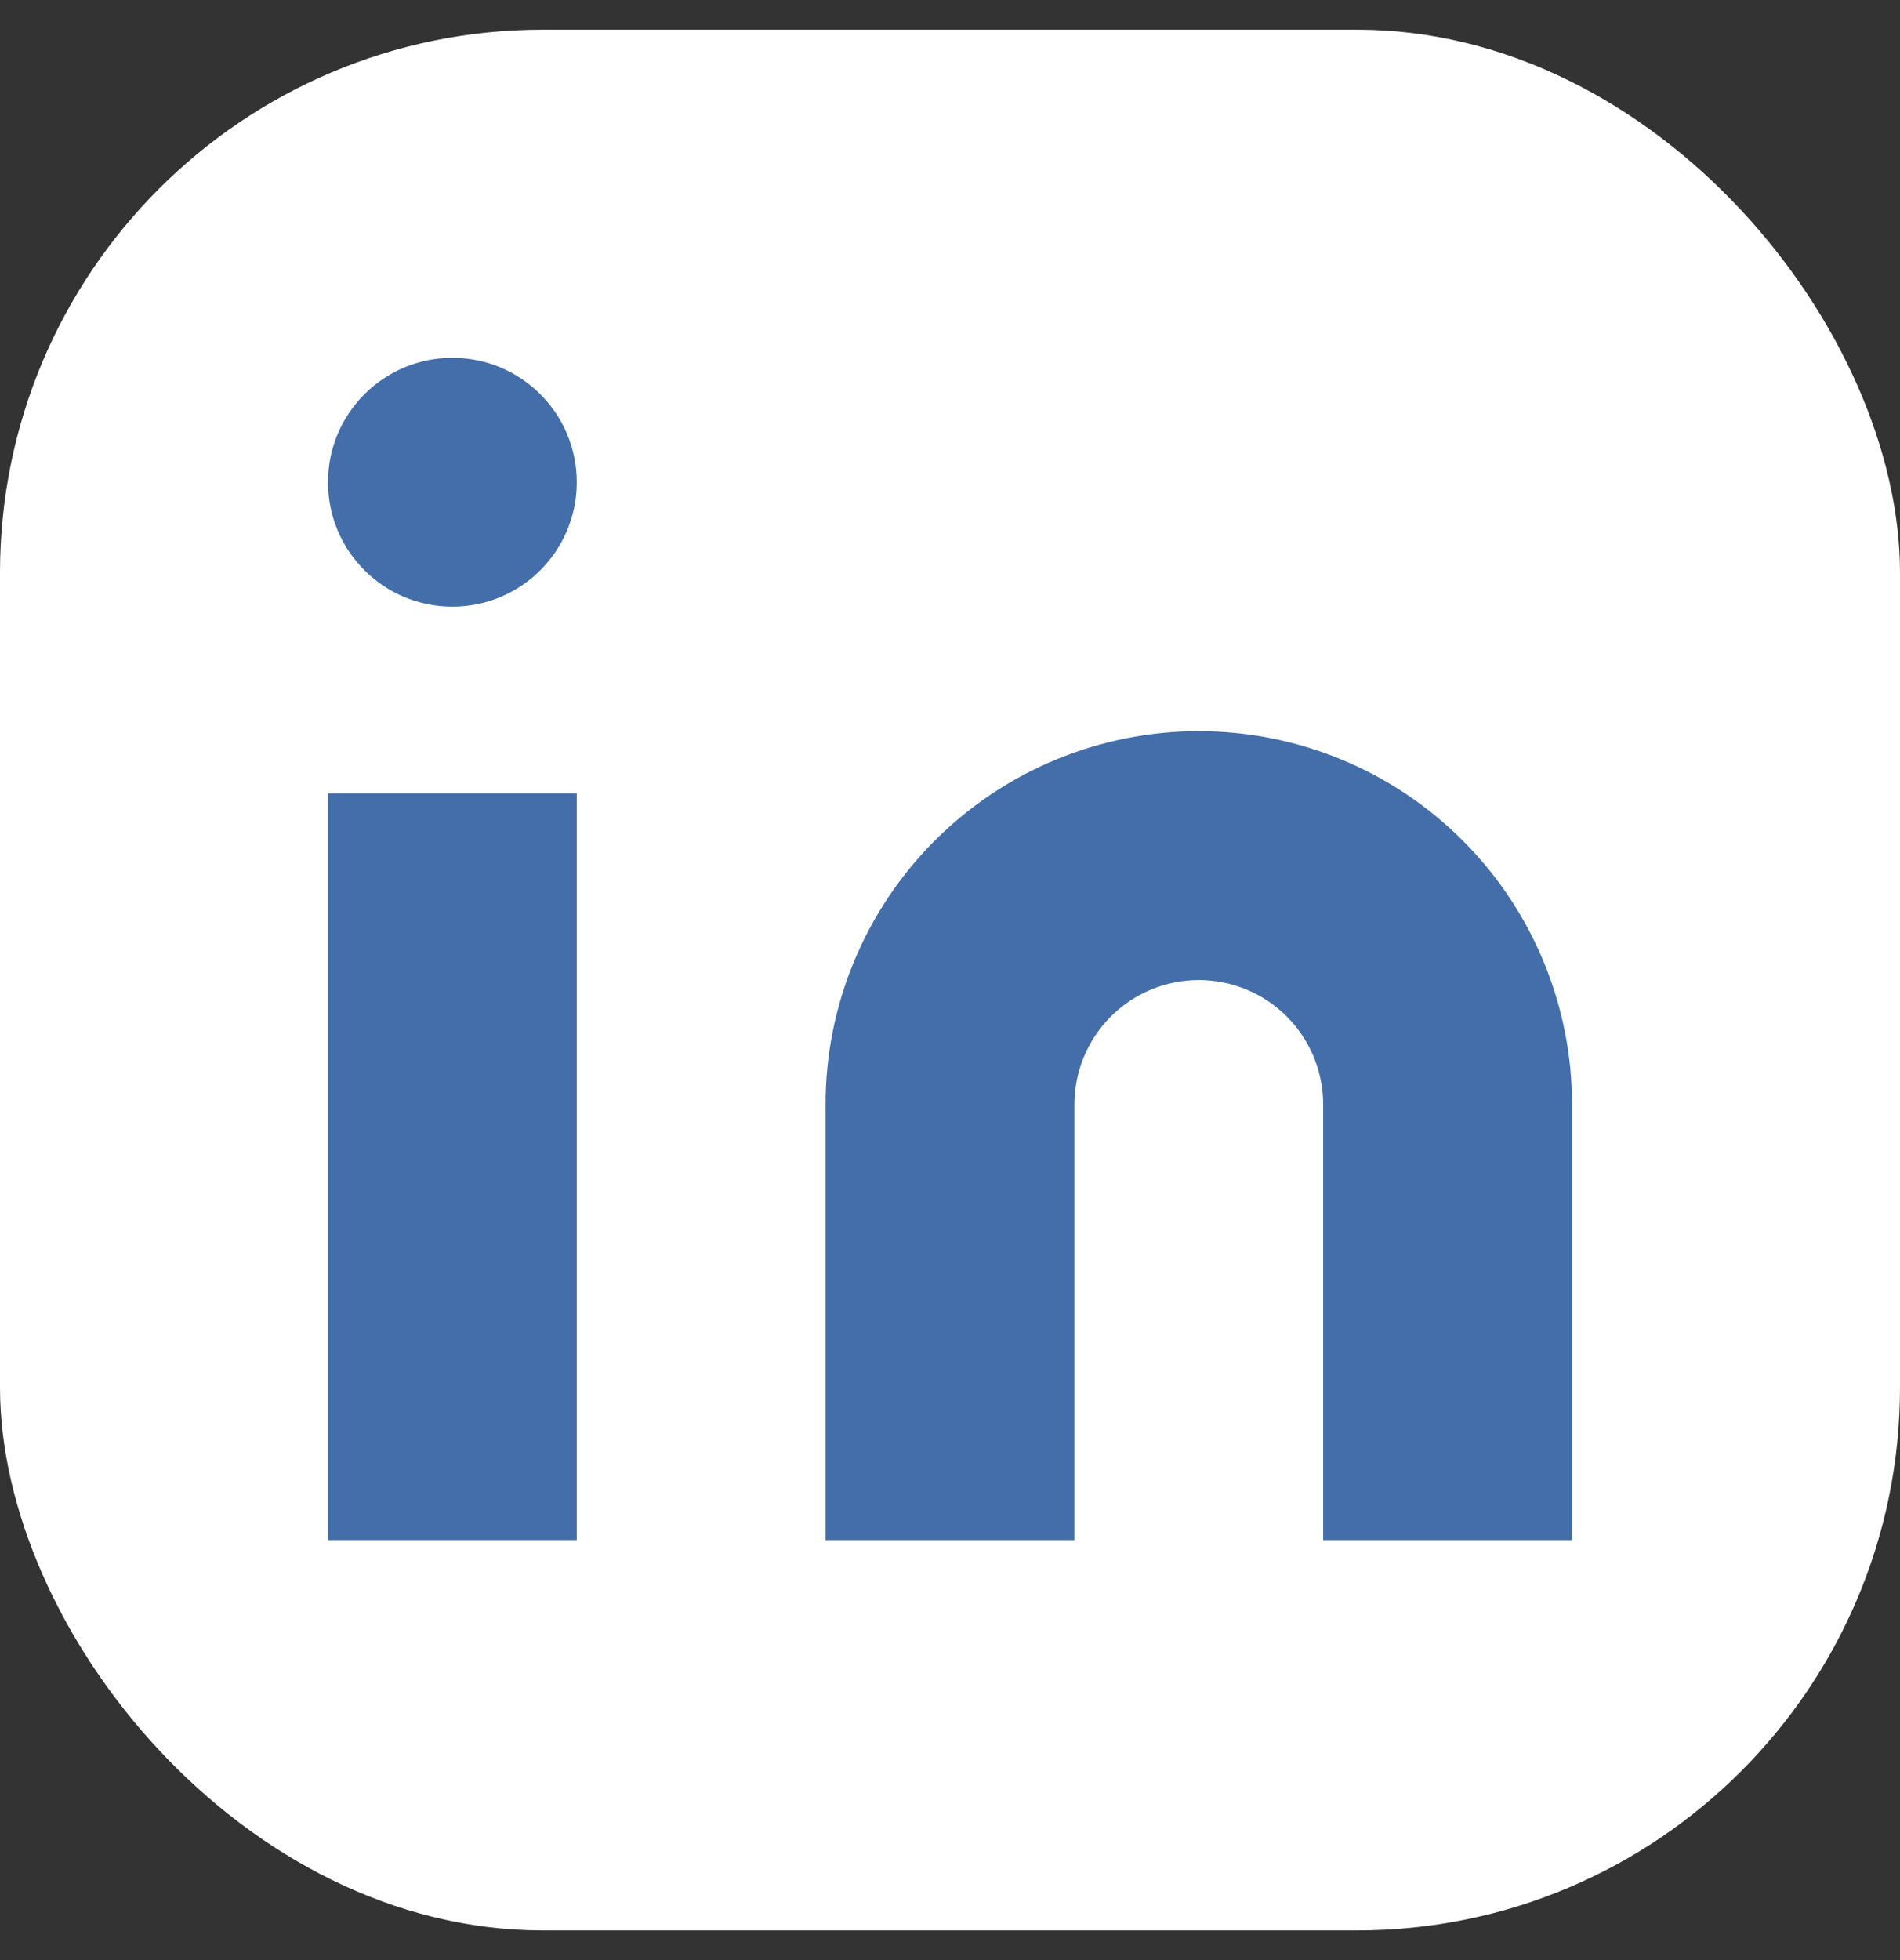 <svg width="32" height="33" viewBox="0 0 32 33" fill="none" xmlns="http://www.w3.org/2000/svg">
<rect x="0" y="0" width="32" height="33" fill="#333333" stroke="none"/>
<rect y="0.5" width="32" height="32" rx="9.143" fill="white"/>
<path d="M20.19 12.31C21.857 12.31 23.456 12.972 24.635 14.151C25.814 15.329 26.476 16.928 26.476 18.595V25.929H22.285V18.595C22.285 18.04 22.064 17.507 21.672 17.114C21.279 16.721 20.746 16.5 20.19 16.5C19.634 16.5 19.101 16.721 18.709 17.114C18.316 17.507 18.095 18.04 18.095 18.595V25.929H13.904V18.595C13.904 16.928 14.566 15.329 15.745 14.151C16.924 12.972 18.523 12.31 20.19 12.31Z" fill="#436EA9"/>
<path d="M9.714 13.357H5.524V25.929H9.714V13.357Z" fill="#436EA9"/>
<path d="M7.619 10.214C8.776 10.214 9.714 9.276 9.714 8.119C9.714 6.962 8.776 6.024 7.619 6.024C6.462 6.024 5.524 6.962 5.524 8.119C5.524 9.276 6.462 10.214 7.619 10.214Z" fill="#436EA9"/>
</svg>
